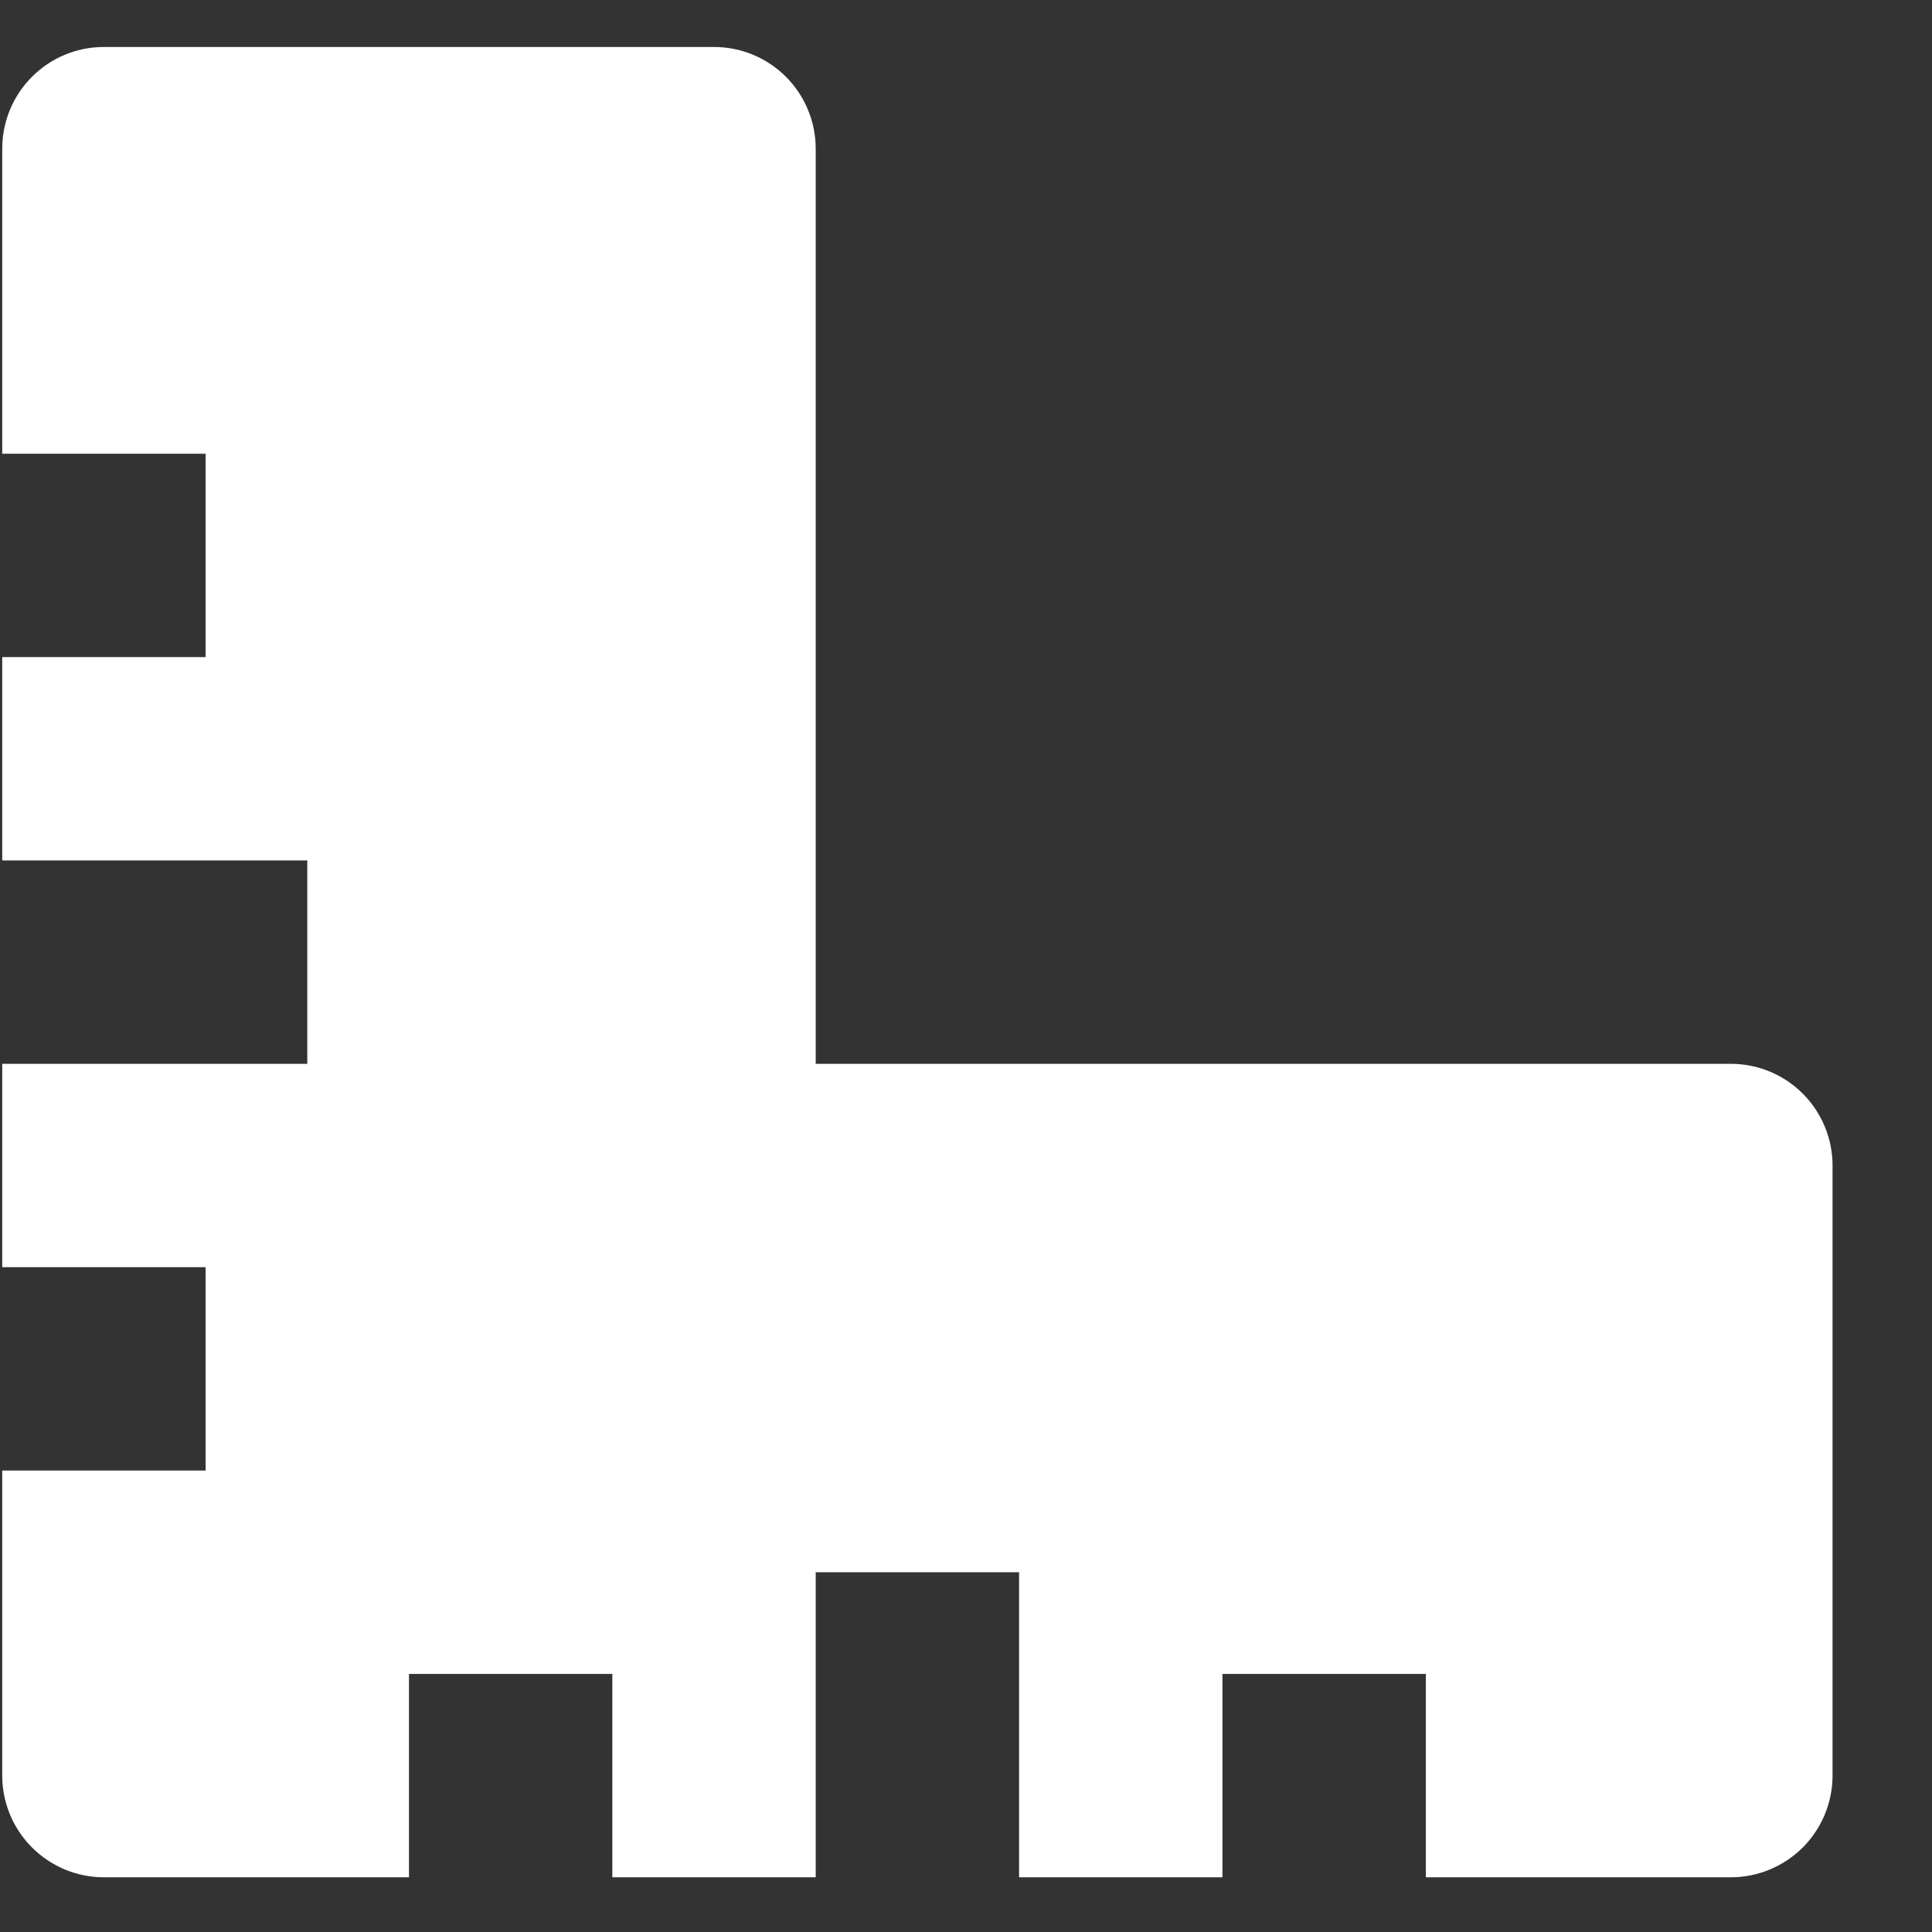 <svg width="19" height="19" viewBox="0 0 19 19" fill="none" xmlns="http://www.w3.org/2000/svg">
<rect x="0" y="0" width="19" height="19" fill="#333333" stroke="none"/>
<path d="M12.022 18.462H10.022V15.462H8.022V18.462H6.022V16.462H4.022V18.462H1.022C0.756 18.462 0.502 18.356 0.315 18.169C0.127 17.981 0.022 17.727 0.022 17.462V14.462H2.022V12.462H0.022V10.462H3.022V8.462H0.022V6.462H2.022V4.462H0.022V1.462C0.022 1.197 0.127 0.942 0.315 0.755C0.502 0.567 0.756 0.462 1.022 0.462H7.022C7.287 0.462 7.541 0.567 7.729 0.755C7.916 0.942 8.022 1.197 8.022 1.462V10.462H17.022C17.287 10.462 17.541 10.567 17.729 10.755C17.916 10.942 18.022 11.197 18.022 11.462V17.462C18.022 17.727 17.916 17.981 17.729 18.169C17.541 18.356 17.287 18.462 17.022 18.462H14.022V16.462H12.022V18.462Z" fill="white"/>
</svg>

